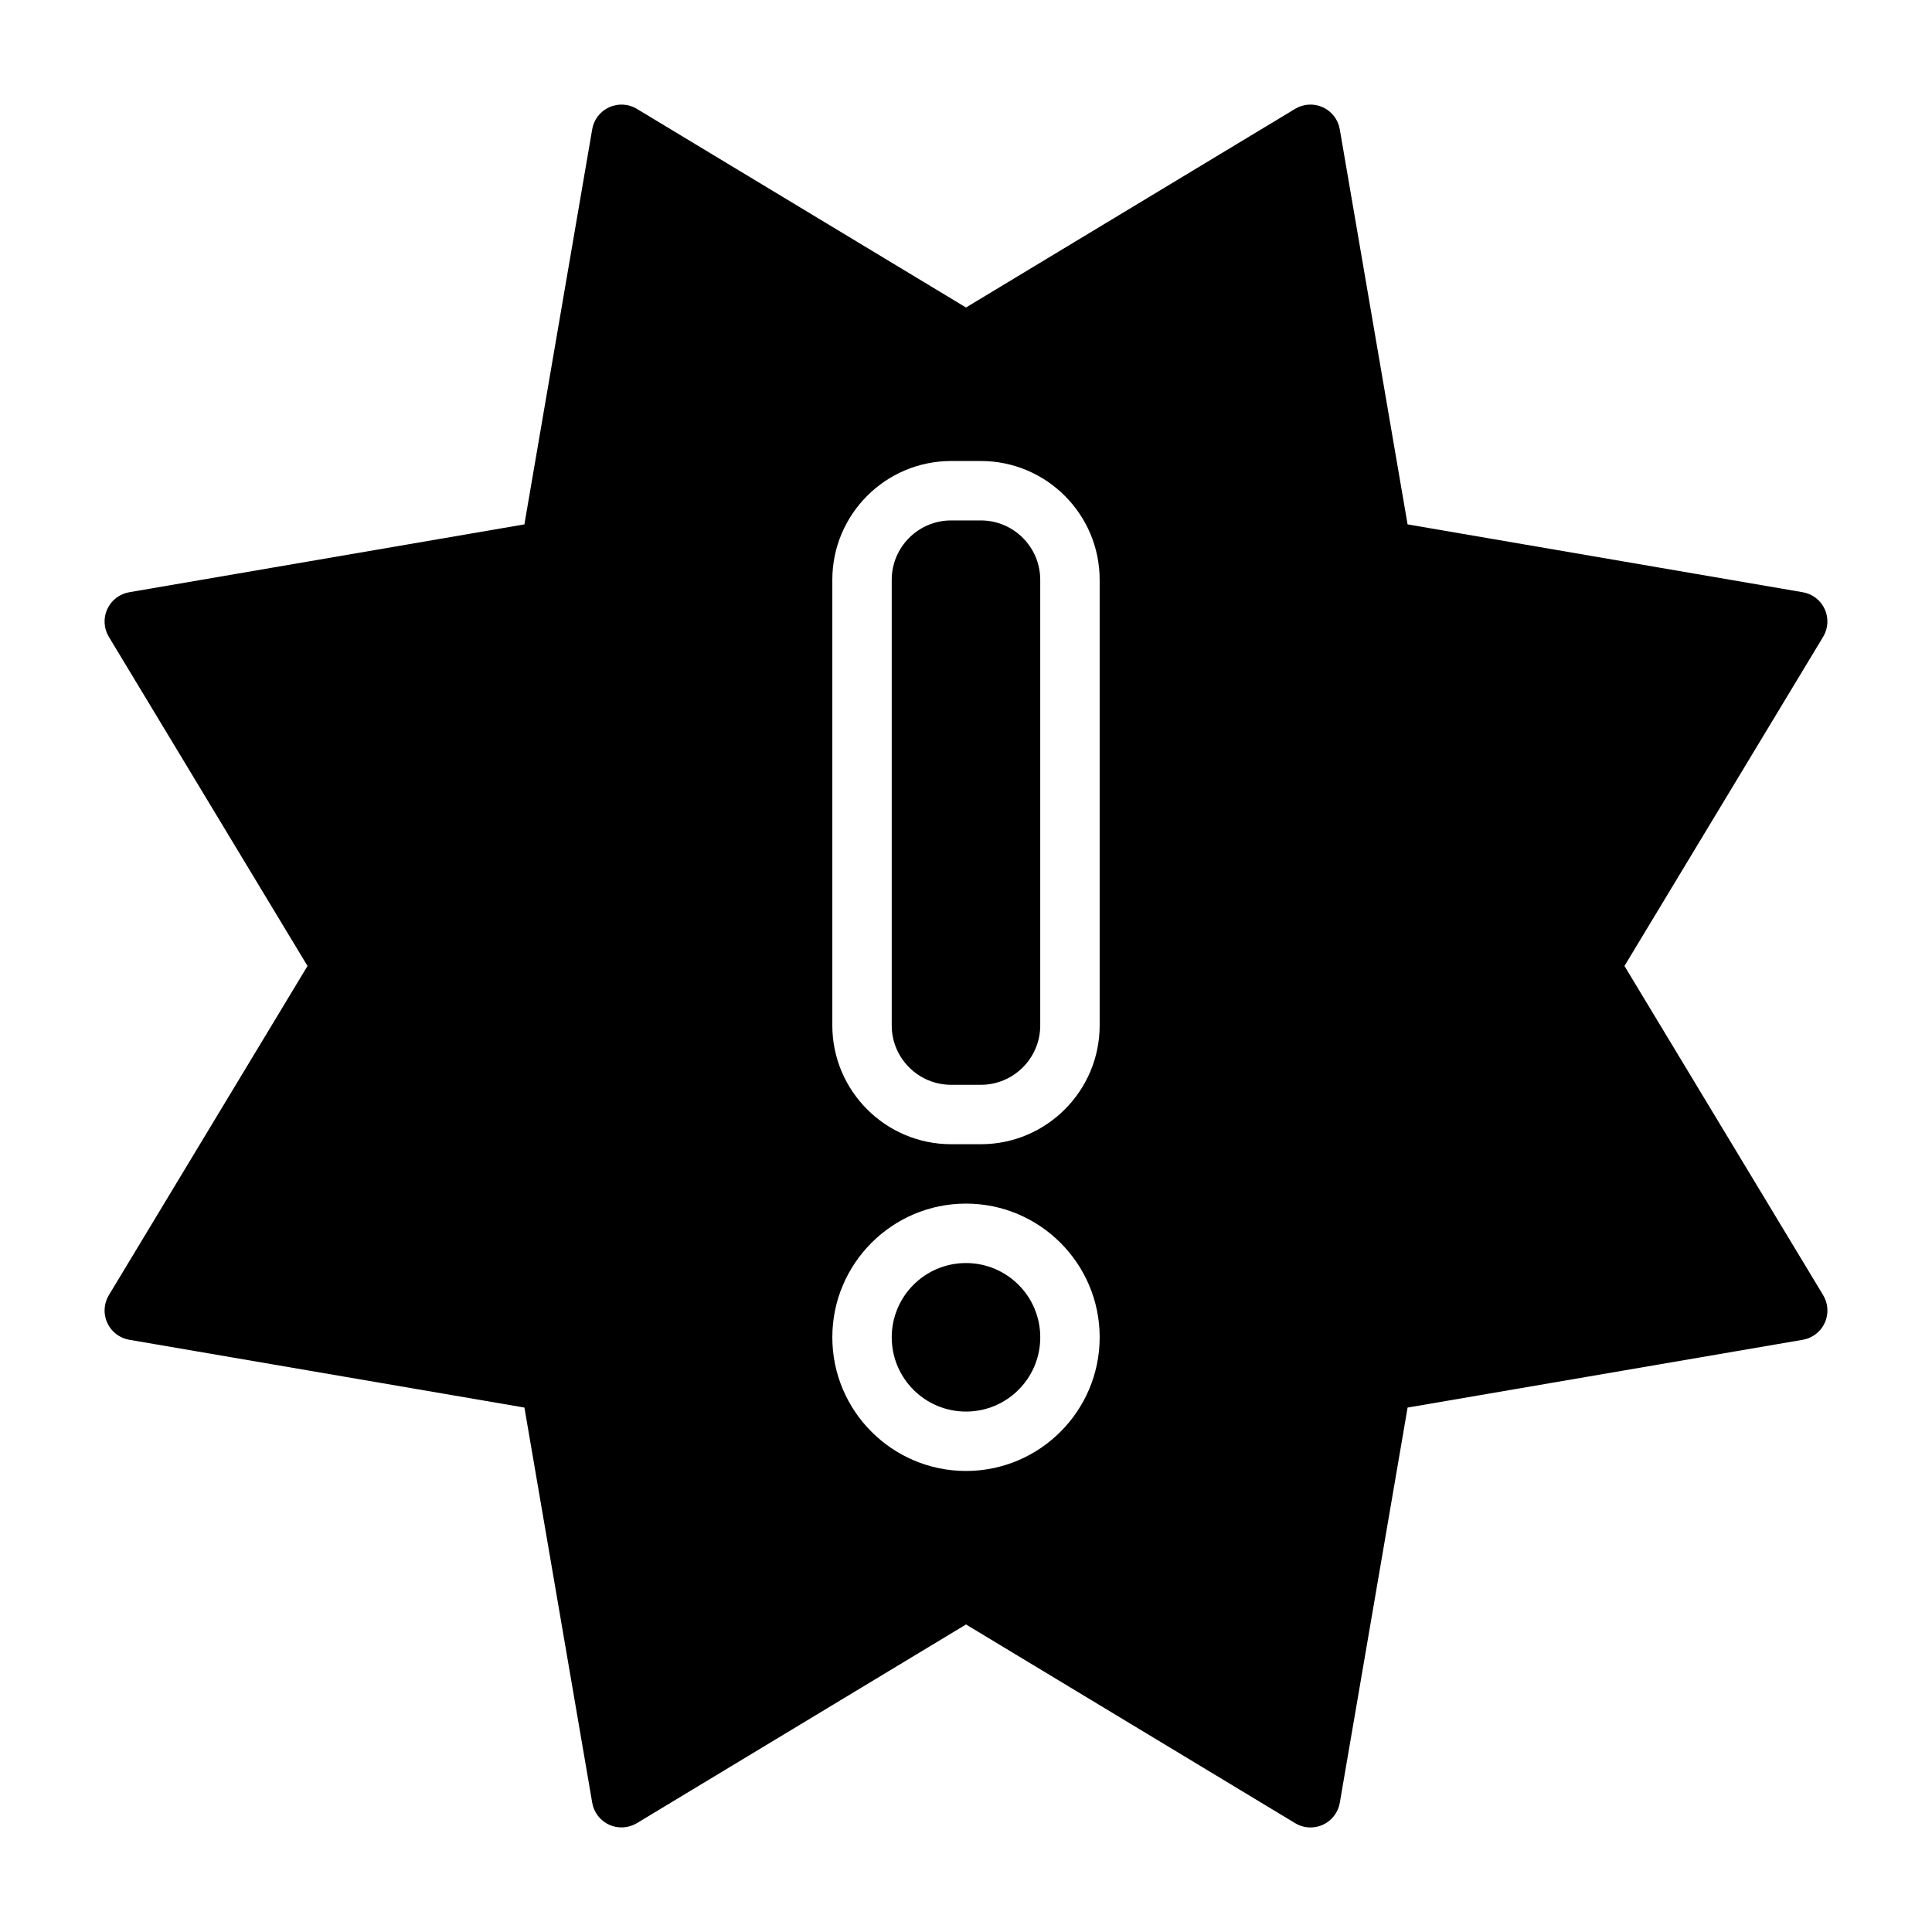 <?xml version="1.0" encoding="UTF-8"?>
<!-- Uploaded to: ICON Repo, www.svgrepo.com, Generator: ICON Repo Mixer Tools -->
<svg fill="#000000" width="800px" height="800px" version="1.1" viewBox="144 144 512 512" xmlns="http://www.w3.org/2000/svg">
 <g>
  <path d="m419.68 498.4c0 10.867-8.812 19.68-19.68 19.68-10.871 0-19.68-8.812-19.68-19.68 0-10.871 8.809-19.68 19.68-19.68 10.867 0 19.68 8.809 19.68 19.68"/>
  <path d="m403.93 281.92h-7.871c-8.684 0-15.742 7.066-15.742 15.742v118.08c0 8.68 7.062 15.742 15.742 15.742h7.871c8.684 0 15.742-7.066 15.742-15.742v-118.08c0.004-8.676-7.059-15.742-15.742-15.742z"/>
  <path d="m574.5 399.99 52.648-87.223c1.344-2.231 1.504-4.973 0.422-7.34-1.082-2.367-3.266-4.043-5.828-4.481l-104.72-17.98-17.969-104.71c-0.438-2.566-2.117-4.742-4.481-5.828-2.371-1.082-5.113-0.93-7.344 0.414l-87.23 52.645-87.234-52.645c-2.227-1.34-4.969-1.492-7.344-0.414-2.363 1.082-4.043 3.262-4.481 5.828l-17.969 104.71-104.72 17.98c-2.562 0.438-4.742 2.113-5.828 4.481-1.078 2.367-0.922 5.113 0.422 7.34l52.648 87.227-52.648 87.238c-1.344 2.231-1.504 4.973-0.418 7.34 1.078 2.367 3.262 4.043 5.828 4.481l104.72 17.965 17.969 104.73c0.438 2.566 2.117 4.742 4.481 5.828 2.375 1.082 5.117 0.914 7.344-0.414l87.234-52.66 87.234 52.66c1.242 0.754 2.652 1.133 4.066 1.133 1.113 0 2.231-0.238 3.277-0.715 2.363-1.082 4.043-3.262 4.481-5.828l17.969-104.73 104.72-17.965c2.562-0.438 4.746-2.113 5.828-4.481 1.082-2.367 0.926-5.113-0.418-7.34zm-174.5 133.83c-19.535 0-35.426-15.891-35.426-35.426 0-19.535 15.891-35.426 35.426-35.426s35.426 15.891 35.426 35.426c-0.004 19.539-15.895 35.426-35.426 35.426zm35.422-118.08c0 17.367-14.125 31.488-31.488 31.488h-7.871c-17.363 0-31.488-14.121-31.488-31.488v-118.08c0-17.367 14.125-31.488 31.488-31.488h7.871c17.363 0 31.488 14.121 31.488 31.488z"/>
 </g>
</svg>